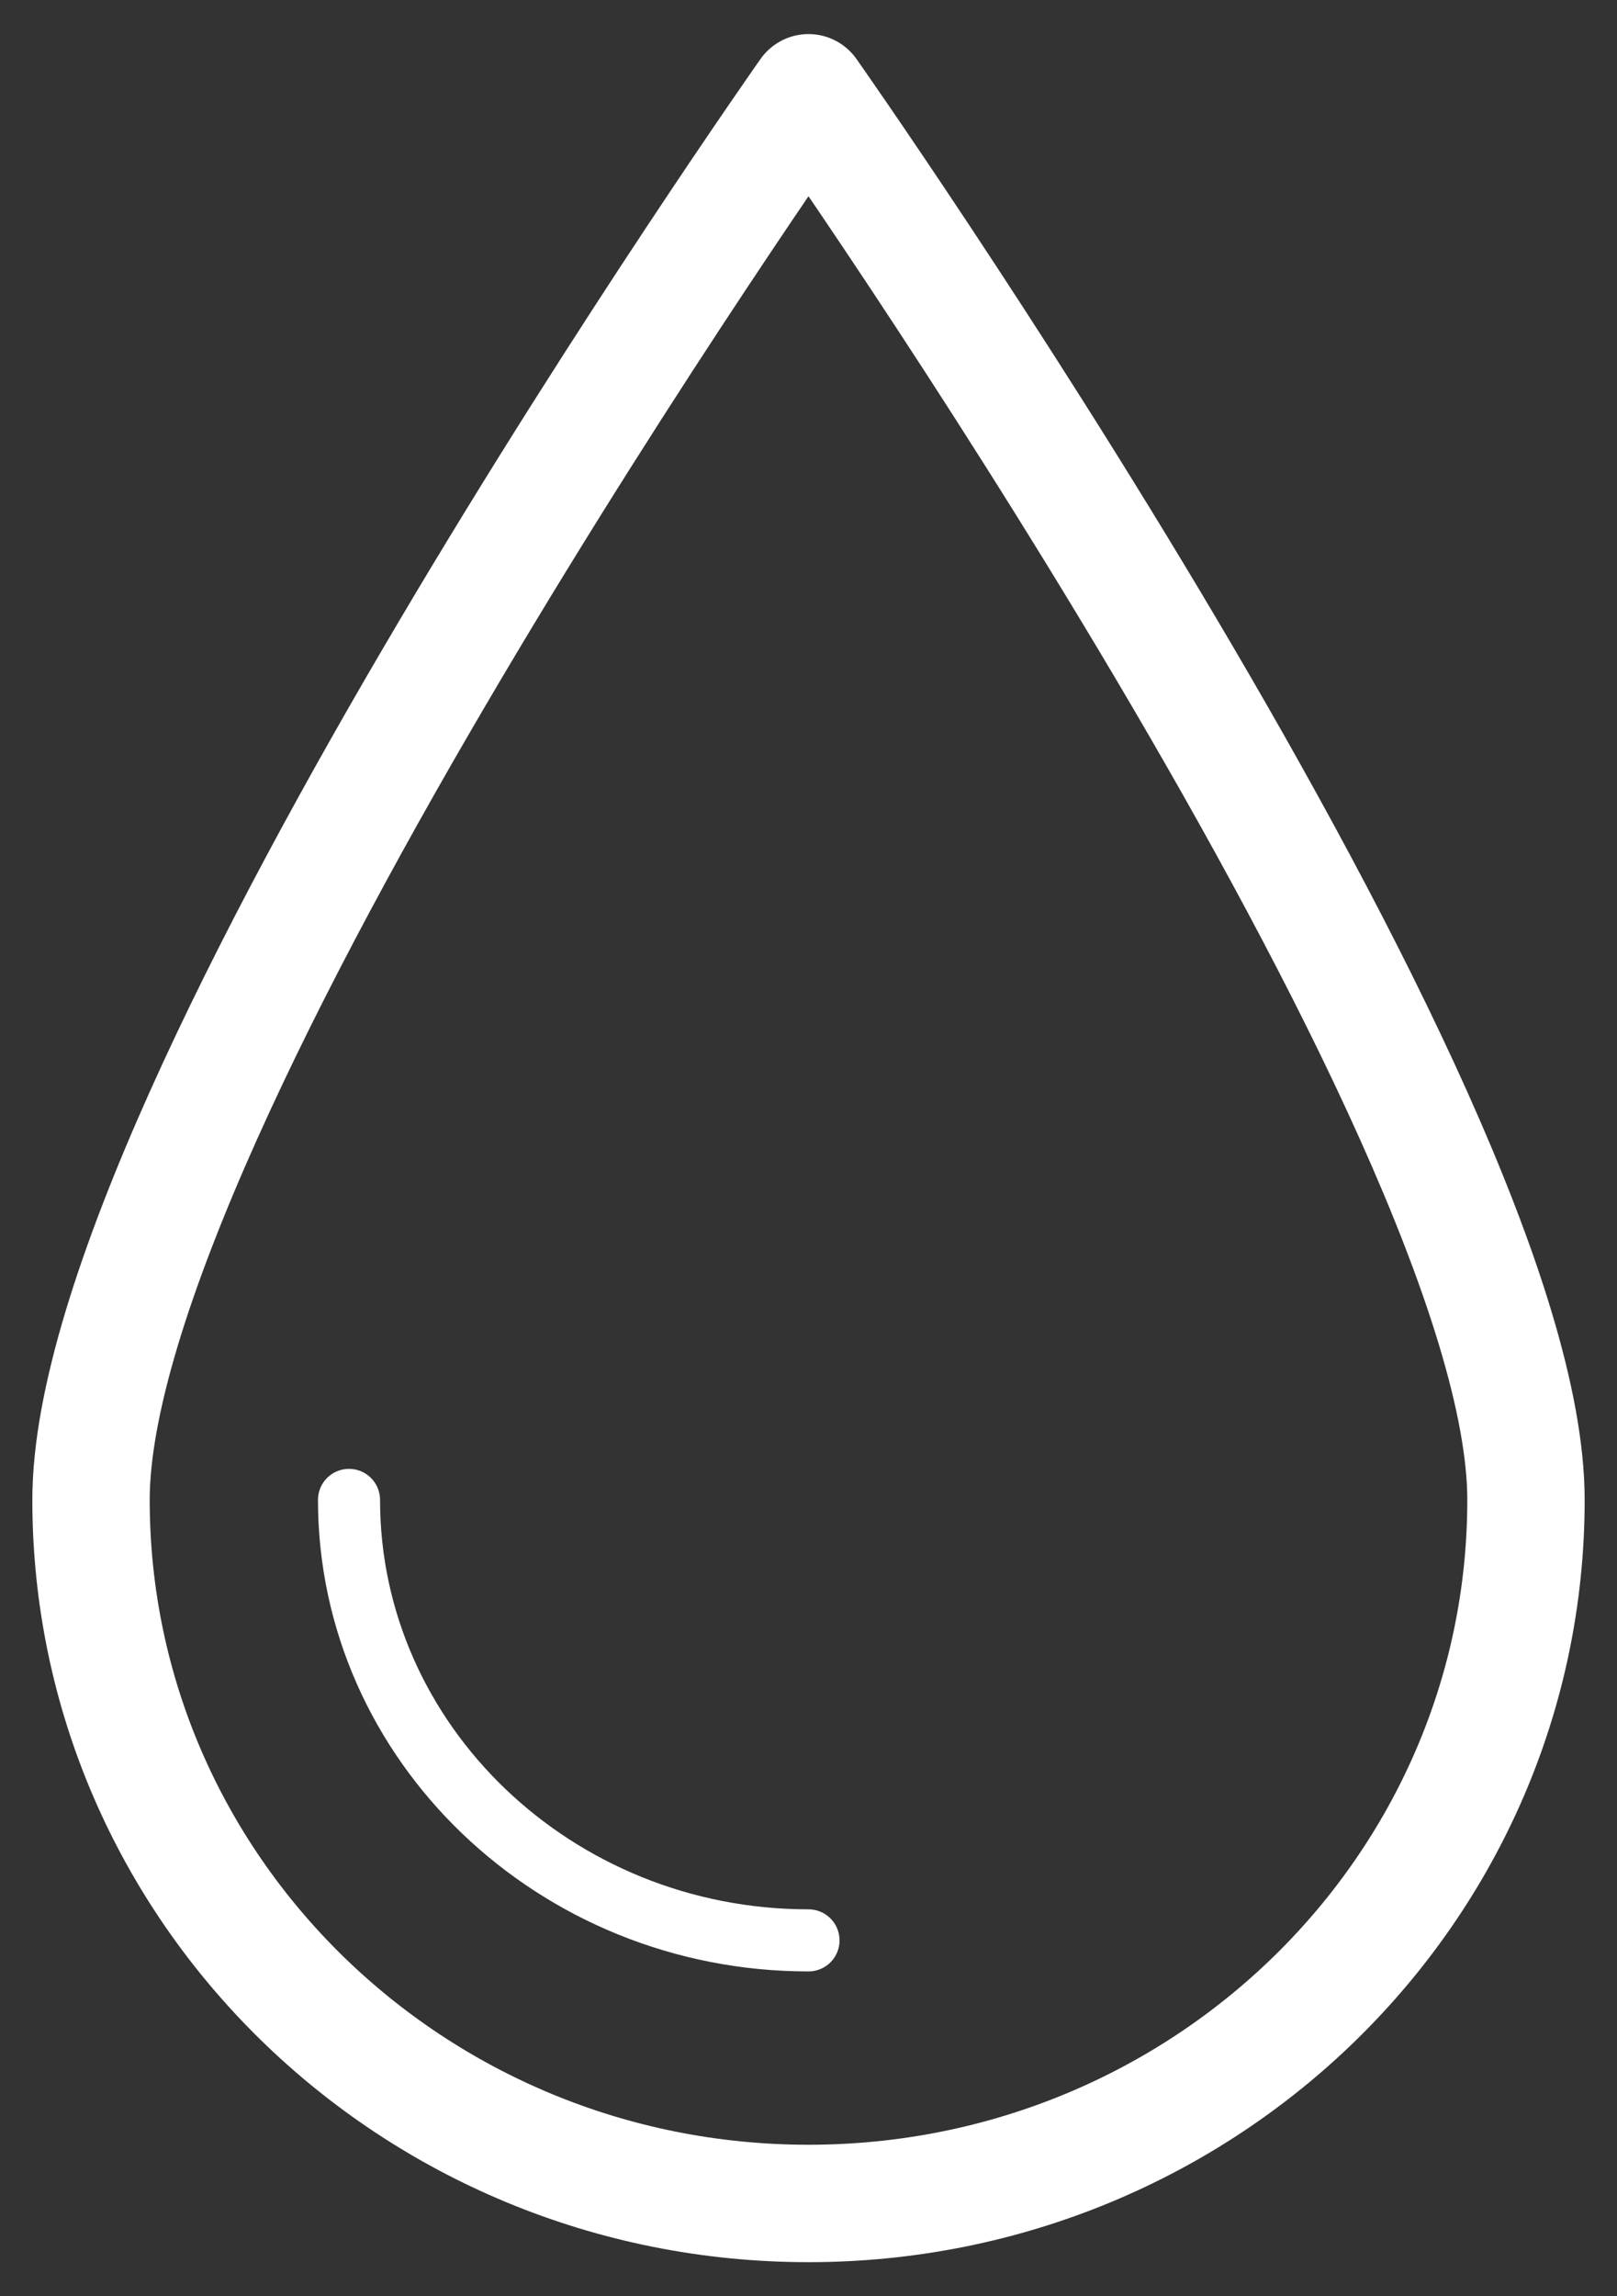 <svg xmlns="http://www.w3.org/2000/svg" width="31" height="44" viewBox="0 0 31 44" fill="none"><rect x="0" y="0" width="31" height="44" fill="#333333" stroke="none"/><g clip-path="url(#clip0_947_1776)"><path d="M29.255 28.741C29.255 36.186 23.097 42.222 15.5 42.222C7.903 42.222 1.745 36.186 1.745 28.741C1.745 21.295 15.5 1.778 15.5 1.778C15.5 1.778 29.255 21.295 29.255 28.741Z" stroke="white" stroke-width="2.25" stroke-linecap="round" stroke-linejoin="round"></path><path d="M15.5 37.181C10.643 37.181 6.691 33.395 6.691 28.741" stroke="white" stroke-width="1.19" stroke-linecap="round" stroke-linejoin="round"></path></g><defs><clipPath id="clip0_947_1776"><rect width="31" height="44" fill="white"></rect></clipPath></defs></svg>